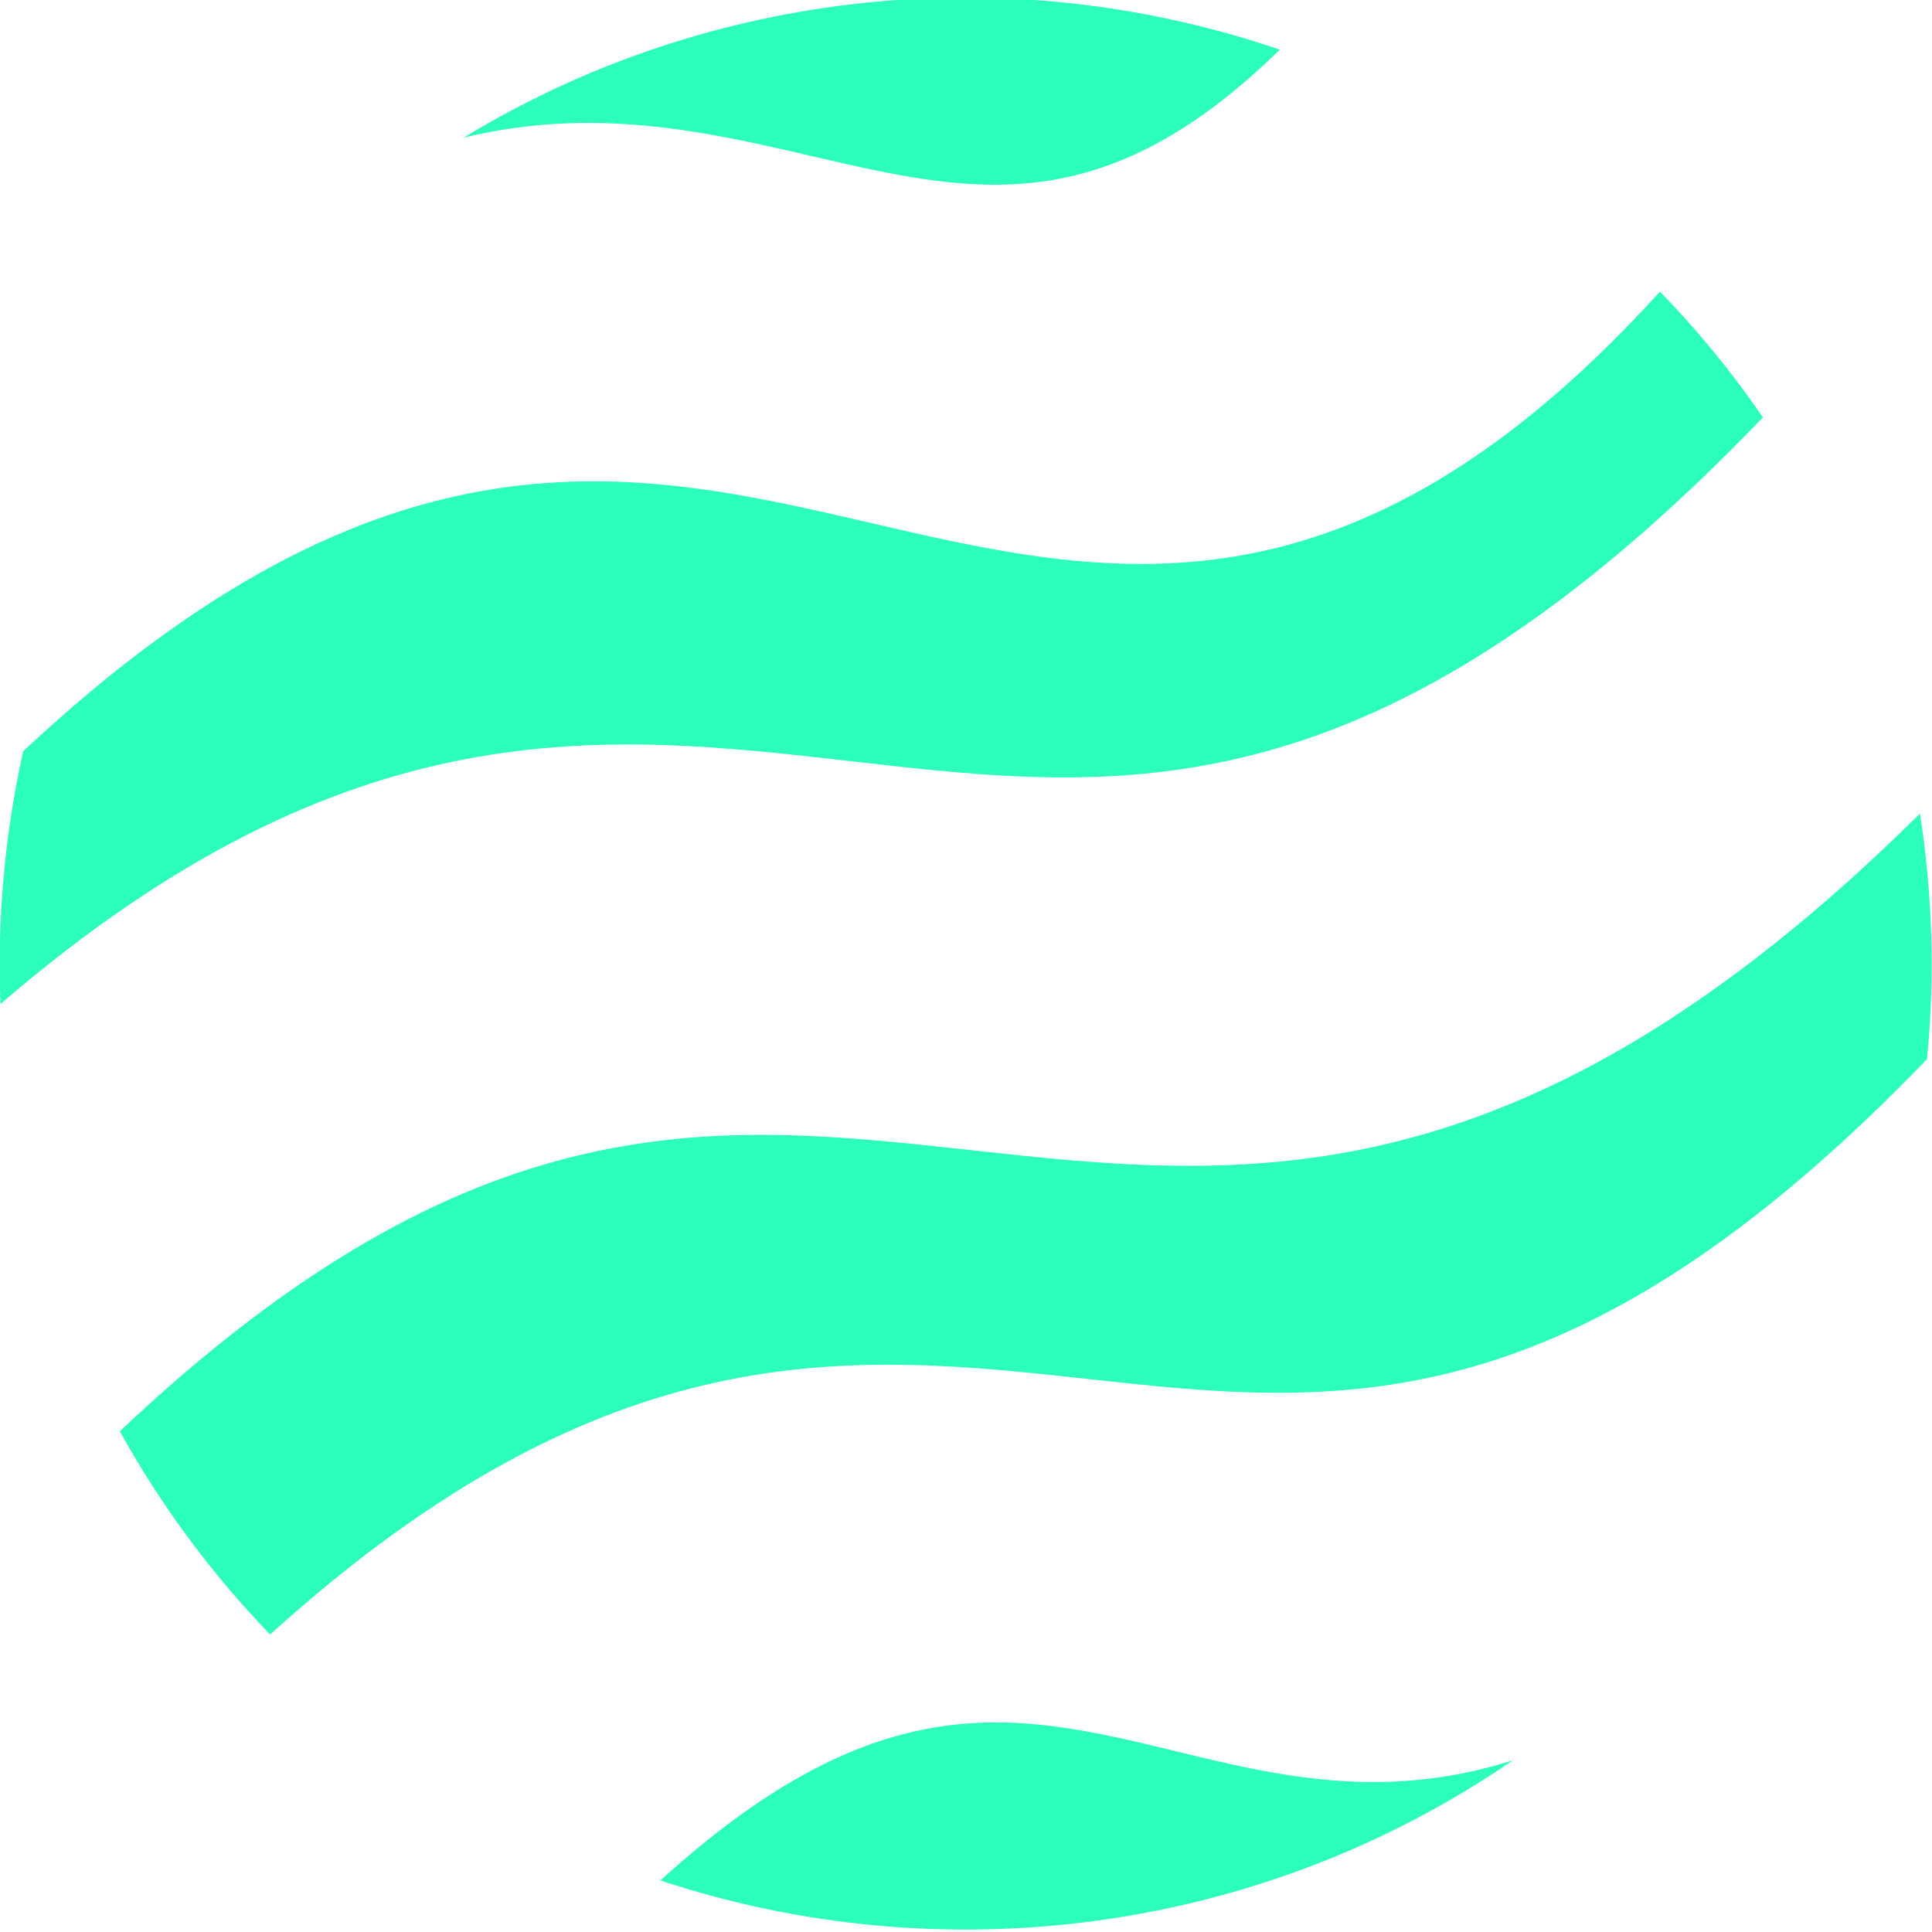 <?xml version="1.0" encoding="UTF-8"?>
<svg id="Calque_1" data-name="Calque 1" xmlns="http://www.w3.org/2000/svg" viewBox="0 0 123.31 123.31">
  <defs>
    <style>
      .cls-1 {
        fill: #2bffbb;
        stroke-width: 0px;
      }
    </style>
  </defs>
  <path class="cls-1" d="M51.83,9.97c10.24,2.38,18.56,4.26,29.85-6.8C64.57-2.68,45.39-.81,29.6,8.78c8.38-2.02,15.56-.36,22.24,1.19"/>
  <path class="cls-1" d="M54.37,48.59c17.16,1.97,33.4,3.81,58.15-21.95-1.96-2.86-4.16-5.54-6.57-8.03-19.78,21.8-35.3,18.27-50.32,14.78-15.21-3.53-30.95-7.15-54.15,14.56C.3,53.25-.19,58.67.03,64.08c22.24-19.16,38.54-17.3,54.34-15.49"/>
  <path class="cls-1" d="M122.54,51.93c-25.55,25.3-43.38,23.37-60.64,21.47-16.25-1.78-31.61-3.45-54.25,17.95,2.56,4.63,5.76,9,9.59,12.97,21.64-19.59,37.2-17.95,52.25-16.3,15.75,1.73,30.67,3.29,53.5-20.42.51-5.22.36-10.49-.45-15.68"/>
  <path class="cls-1" d="M75.04,111.77c-10.07-2.44-18.84-4.53-32.89,8.25,18.03,5.97,38.28,3.41,54.41-7.67-8.26,2.64-15.13.98-21.52-.58"/>
</svg>